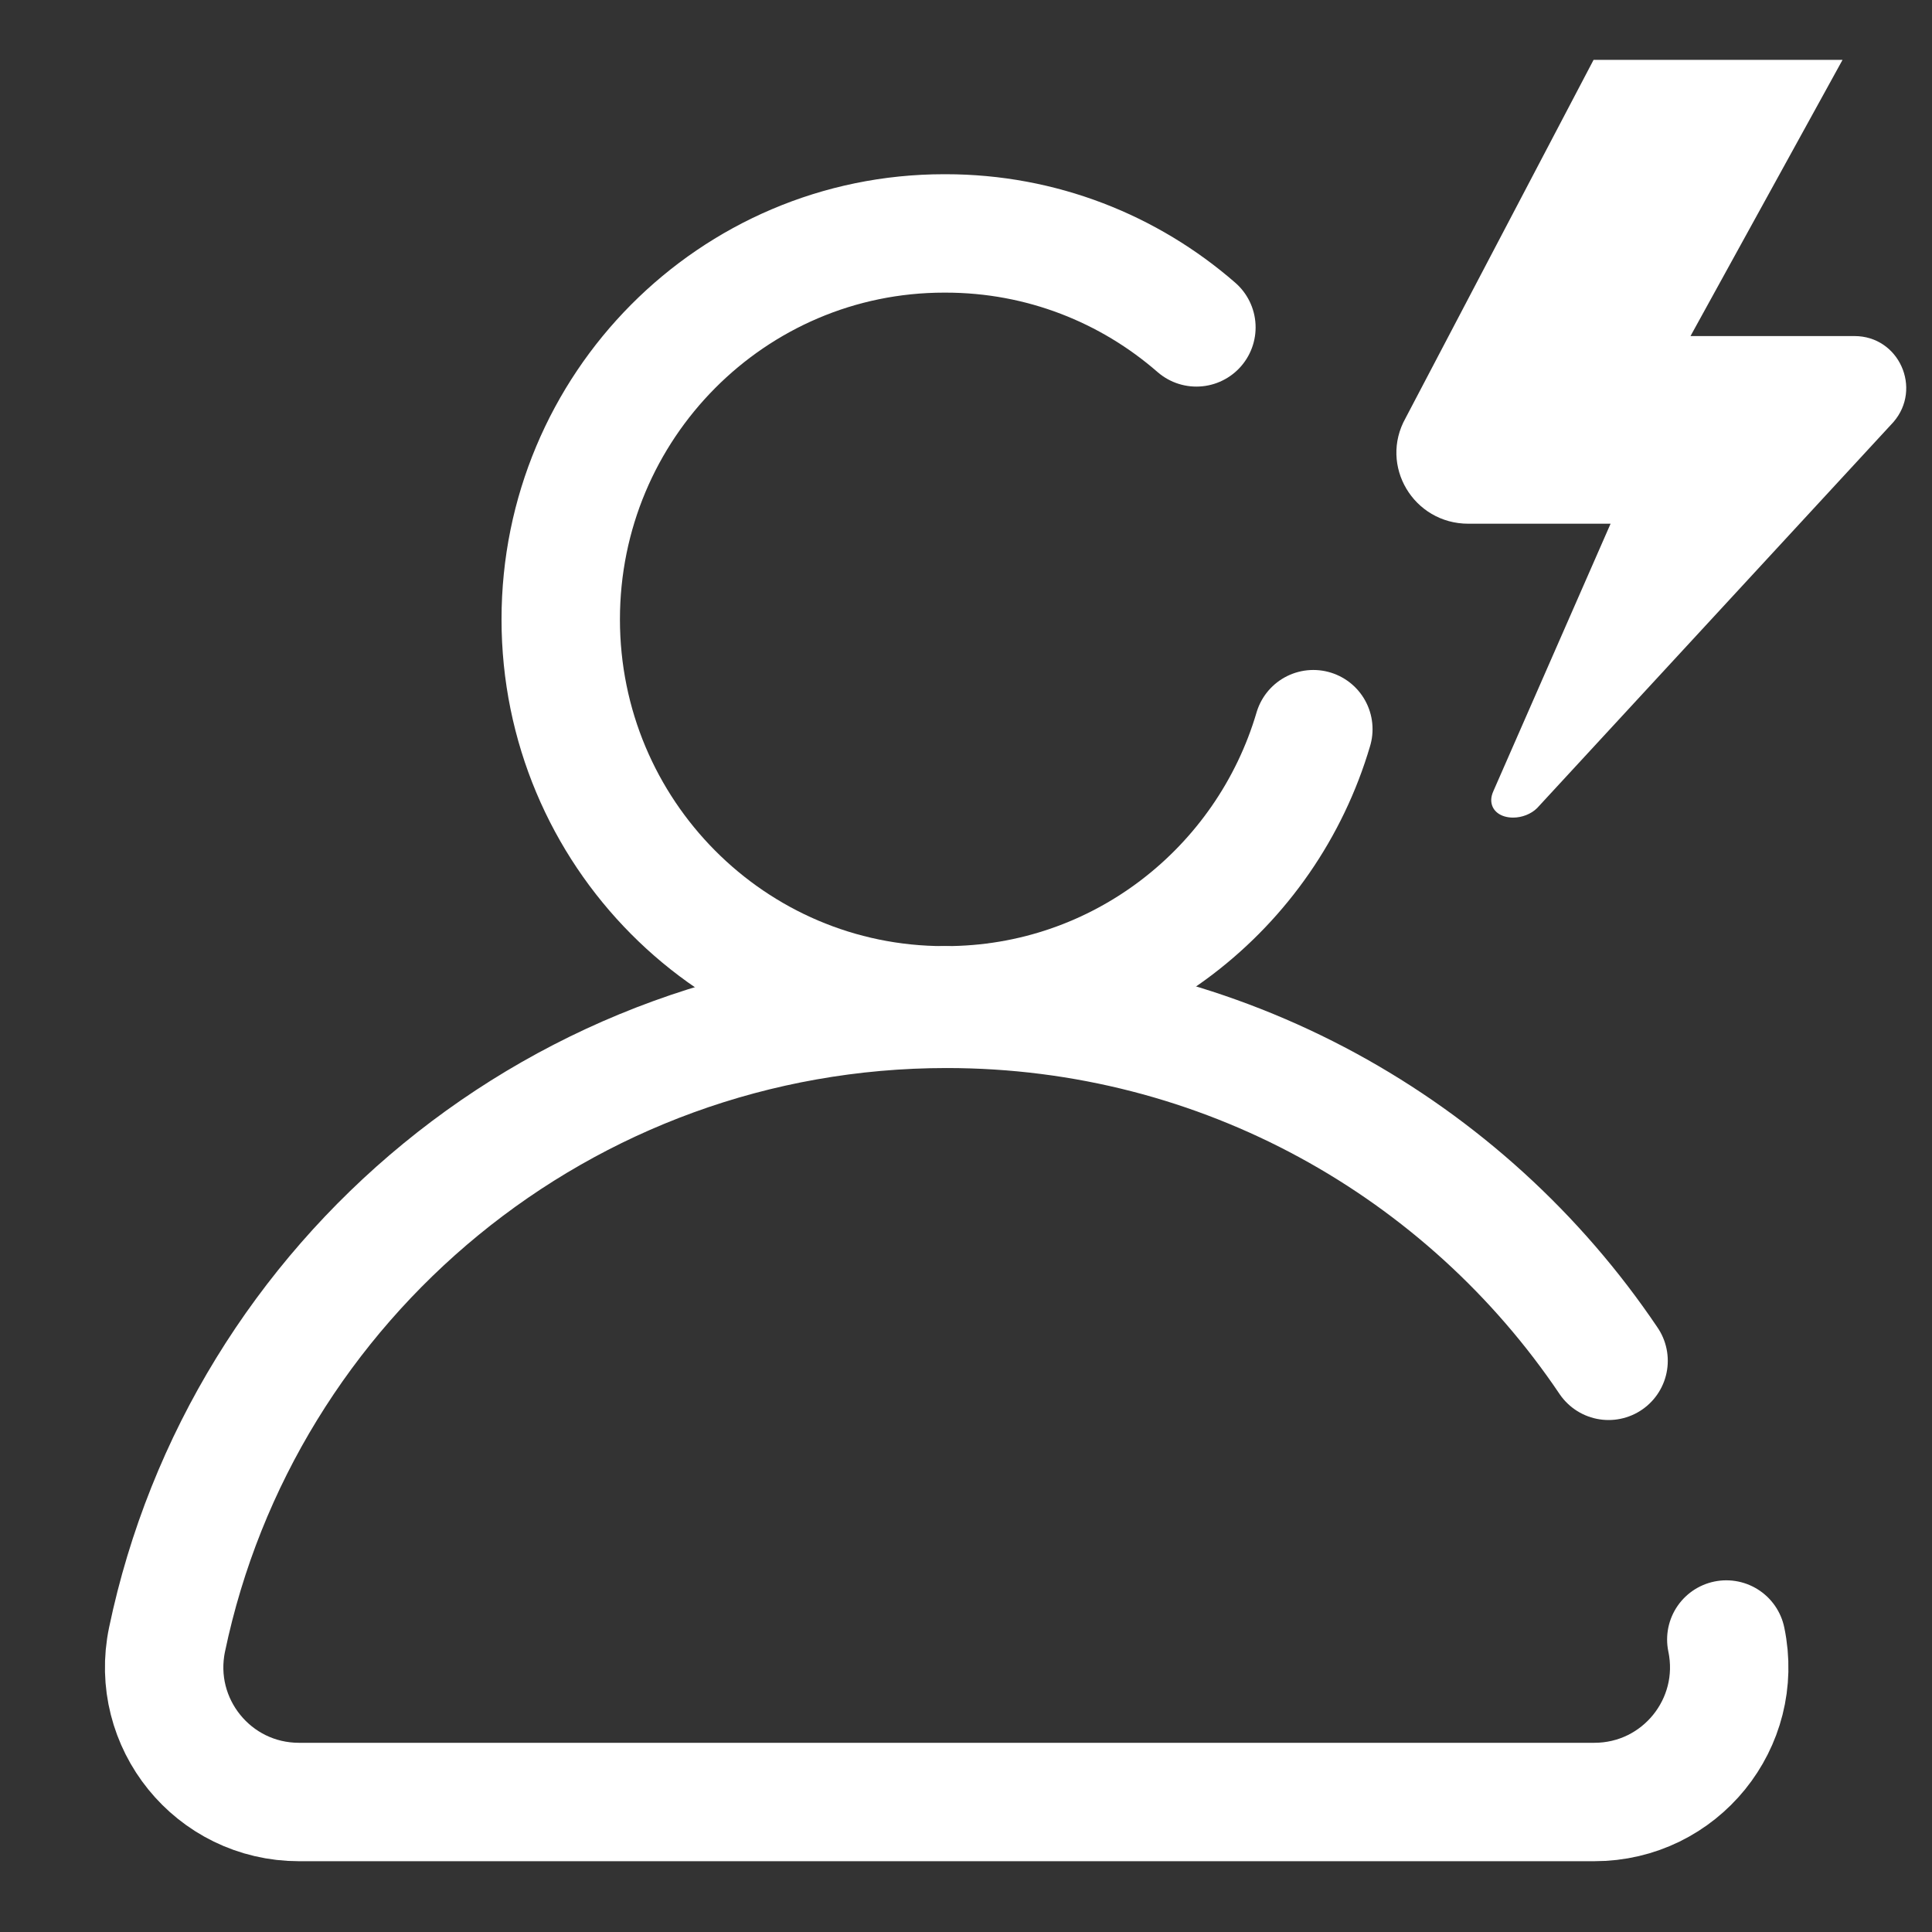 <?xml version="1.0" encoding="UTF-8"?>
<svg id="Icons" xmlns="http://www.w3.org/2000/svg" xmlns:xlink="http://www.w3.org/1999/xlink" viewBox="0 0 512 512">
  <rect x="0" y="0" width="512" height="512" fill="#333333" stroke="none"/>
  <defs>
    <style>
      .cls-1, .cls-2 {
        fill: none;
      }

      .cls-3 {
        fill: #fff;
      }

      .cls-2 {
        stroke: #fff;
        stroke-linecap: round;
        stroke-linejoin: round;
        stroke-width: 31.38px;
      }

      .cls-4 {
        clip-path: url(#clippath);
      }
    </style>
    <clipPath id="clippath">
      <rect class="cls-1" x="24.73" y="15.87" width="480.45" height="480.45"/>
    </clipPath>
  </defs>
  <g class="cls-4">
    <g id="g1249">
      <g id="g1255">
        <path id="path1257" class="cls-3" d="M491.46,89.06h-43.46l40.29-73.19h-65.98l-49.82,94.93c-7.07,12.6,2.11,27.99,16.63,27.99h37.7l-31.05,70.84c-.39.86-.57,1.64-.58,2.35-.01,2.95,2.55,4.71,5.83,4.69,2.3,0,4.74-.93,6.34-2.53l94.42-102.29c7.69-8.89,1.48-22.79-10.32-22.79"/>
      </g>
      <g id="g1259">
        <path id="path1261" class="cls-2" d="M317.06,86.76c-17.82-15.52-41.05-24.9-66.46-24.9h-.38c-56.13,0-101.62,45.79-101.62,102.28s45.5,102.28,101.62,102.28"/>
      </g>
      <g id="g1263">
        <path id="path1265" class="cls-2" d="M250.6,266.42c46.08,0,84.99-30.87,97.45-73.18"/>
      </g>
      <g id="g1267">
        <path id="path1269" class="cls-2" d="M457.49,434.49c4.64,22.19-12.23,43.06-34.99,43.06H79.26c-22.76,0-39.63-20.87-34.99-43.06,19.95-95.43,104.87-167.14,206.61-167.14,73.11,0,137.54,37.03,175.41,93.28"/>
      </g>
    </g>
  </g>
</svg>